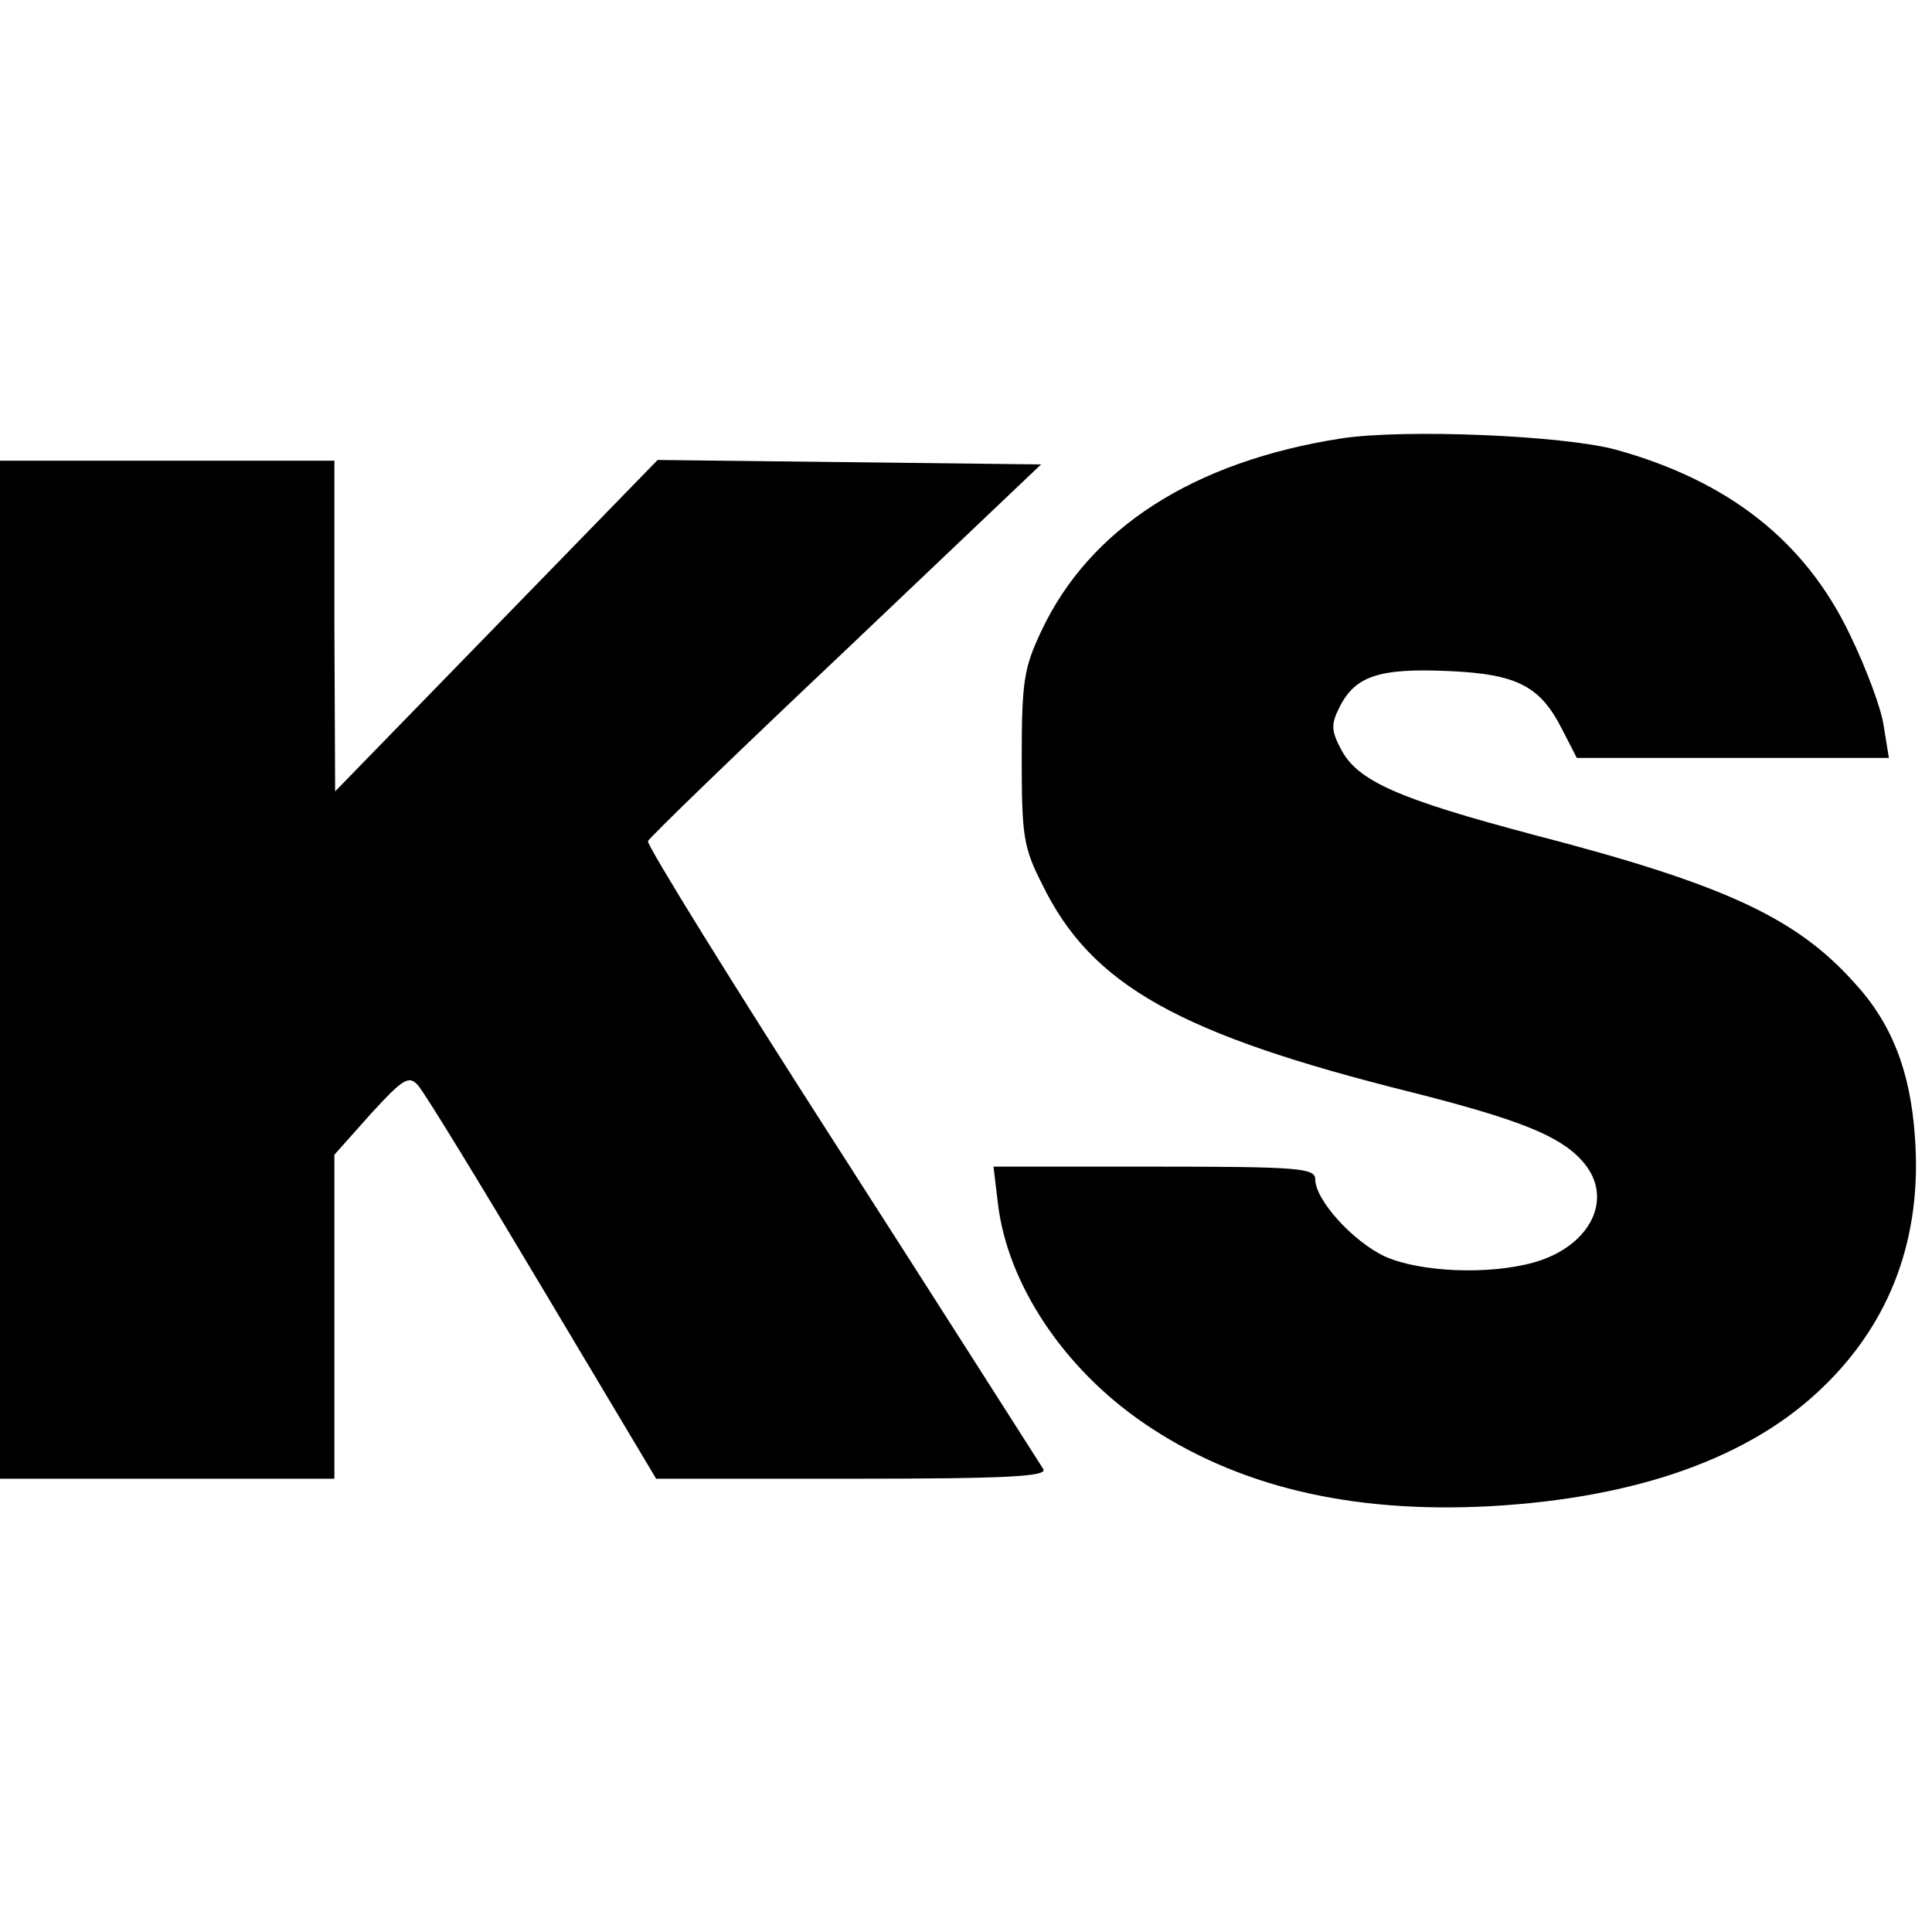 <?xml version="1.0" standalone="no"?>
<!DOCTYPE svg PUBLIC "-//W3C//DTD SVG 20010904//EN"
        "http://www.w3.org/TR/2001/REC-SVG-20010904/DTD/svg10.dtd">
<svg version="1.0" xmlns="http://www.w3.org/2000/svg"
     width="260pt" height="260pt" viewBox="0 0 260 260"
     preserveAspectRatio="xMidYMid meet">
    <g transform="translate(0,260) scale(0.1,-0.1)"
       fill="#000000" stroke="none">
        <path d="M1805 2010 c-199 -31 -339 -121 -404 -260 -23 -49 -26 -67 -26 -170
0 -105 2 -120 28 -171 66 -135 184 -201 497 -279 142 -36 198 -58 228 -91 46
-49 14 -116 -64 -138 -61 -17 -153 -13 -200 8 -43 20 -94 76 -94 104 0 15 -22
17 -216 17 l-217 0 6 -50 c13 -108 88 -221 196 -295 124 -85 278 -122 466
-112 199 11 352 66 449 161 91 88 133 202 123 336 -6 88 -31 153 -82 208 -78
87 -175 132 -429 198 -185 49 -240 73 -262 117 -12 23 -13 32 -2 54 21 43 53
54 146 50 94 -4 125 -20 155 -80 l19 -37 210 0 210 0 -7 43 c-3 23 -24 79 -46
124 -60 125 -163 206 -315 248 -71 19 -283 28 -369 15z"/>
        <path d="M0 1295 l0 -685 225 0 225 0 0 218 0 218 49 55 c43 47 51 52 63 39 8
-8 83 -131 167 -272 l154 -258 264 0 c208 0 263 3 257 13 -4 6 -126 198 -271
424 -146 227 -263 416 -261 421 1 4 121 120 266 257 l263 250 -258 3 -258 3
-217 -223 -217 -223 -1 223 0 222 -225 0 -225 0 0 -685z"/>
    </g>
</svg>

